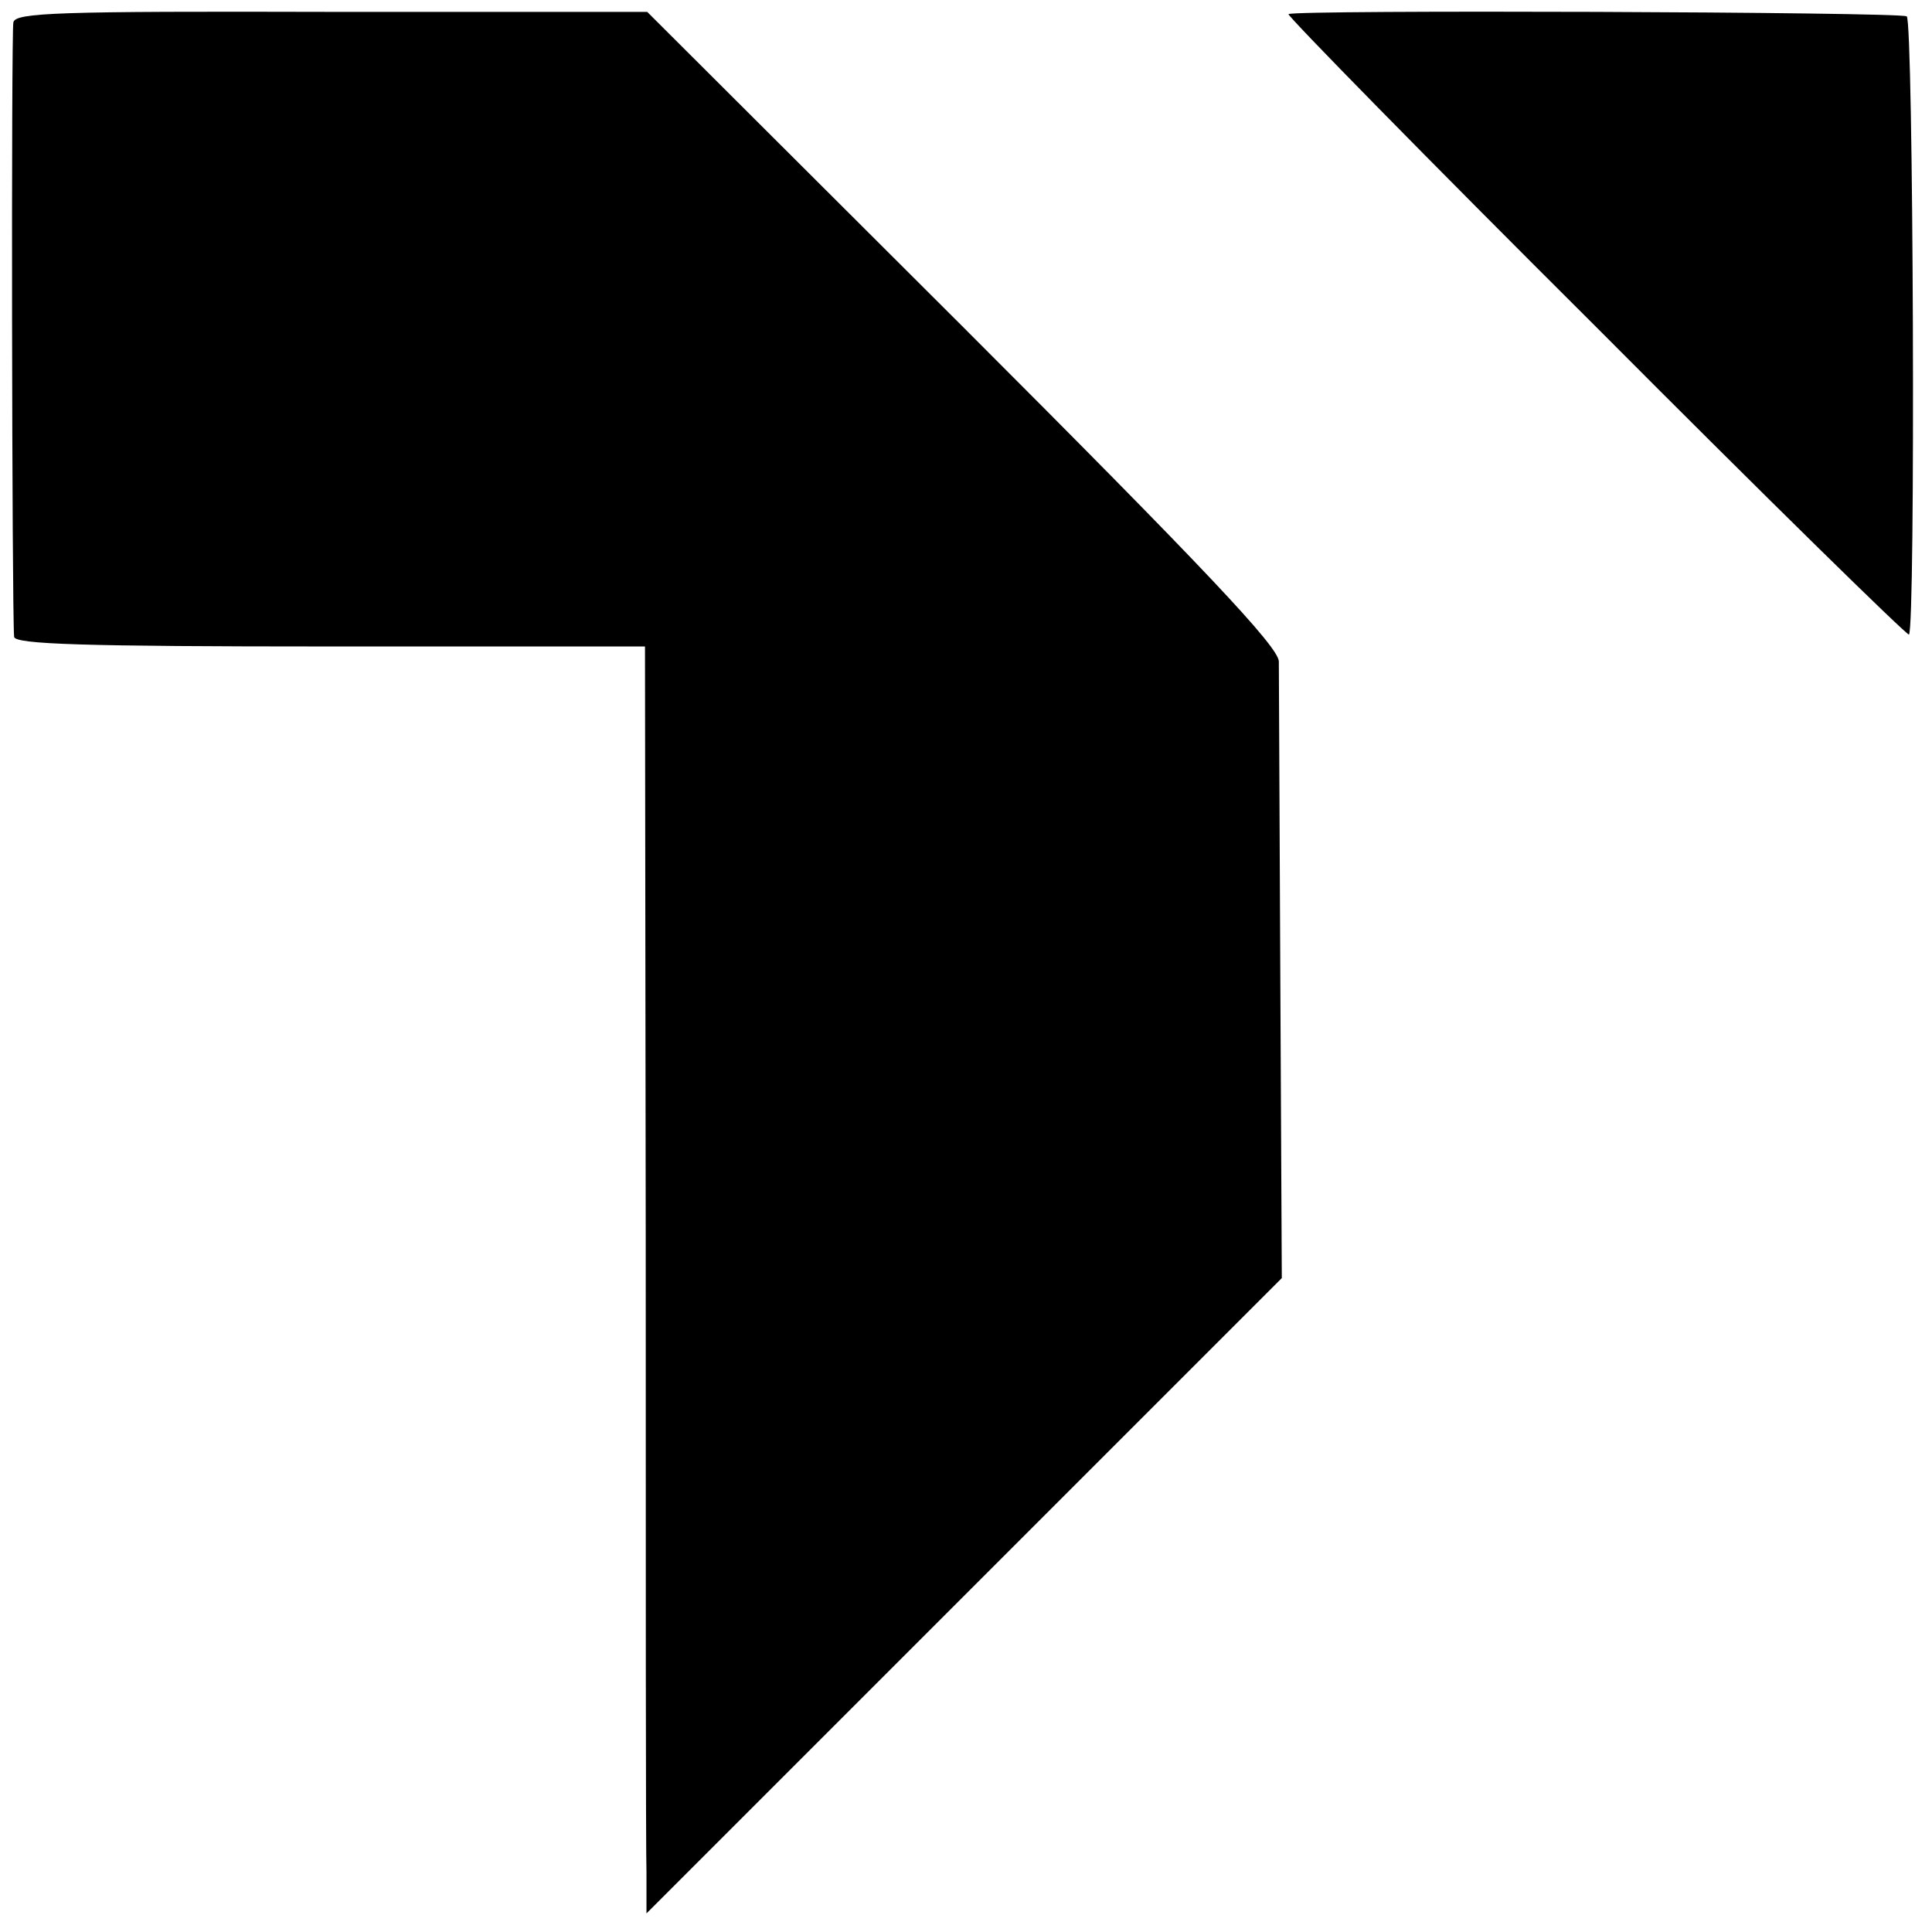 <?xml version="1.0" standalone="no"?>
<!DOCTYPE svg PUBLIC "-//W3C//DTD SVG 20010904//EN"
 "http://www.w3.org/TR/2001/REC-SVG-20010904/DTD/svg10.dtd">
<svg version="1.0" xmlns="http://www.w3.org/2000/svg"
 width="260pt" height="260pt" viewBox="0 0 260 260"
 preserveAspectRatio="xMidYMid meet">
<g transform="translate(0,260) scale(0.1,-0.1)"
fill="#000000" stroke="none">
<path d="M18 2570 c-3 -12 -2 -789 1 -827 1 -10 93 -13 425 -13 l424 0 1 -797
c0 -439 0 -823 1 -853 l0 -55 428 428 427 427 -2 402 c-1 222 -2 414 -2 428
-1 20 -99 124 -425 450 l-425 424 -425 0 c-370 1 -425 -1 -428 -14z"/>
<path d="M1734 2581 c-2 -2 184 -192 414 -421 229 -230 419 -416 421 -414 9 9
6 826 -3 832 -11 6 -825 9 -832 3z"/>
</g>
</svg>
